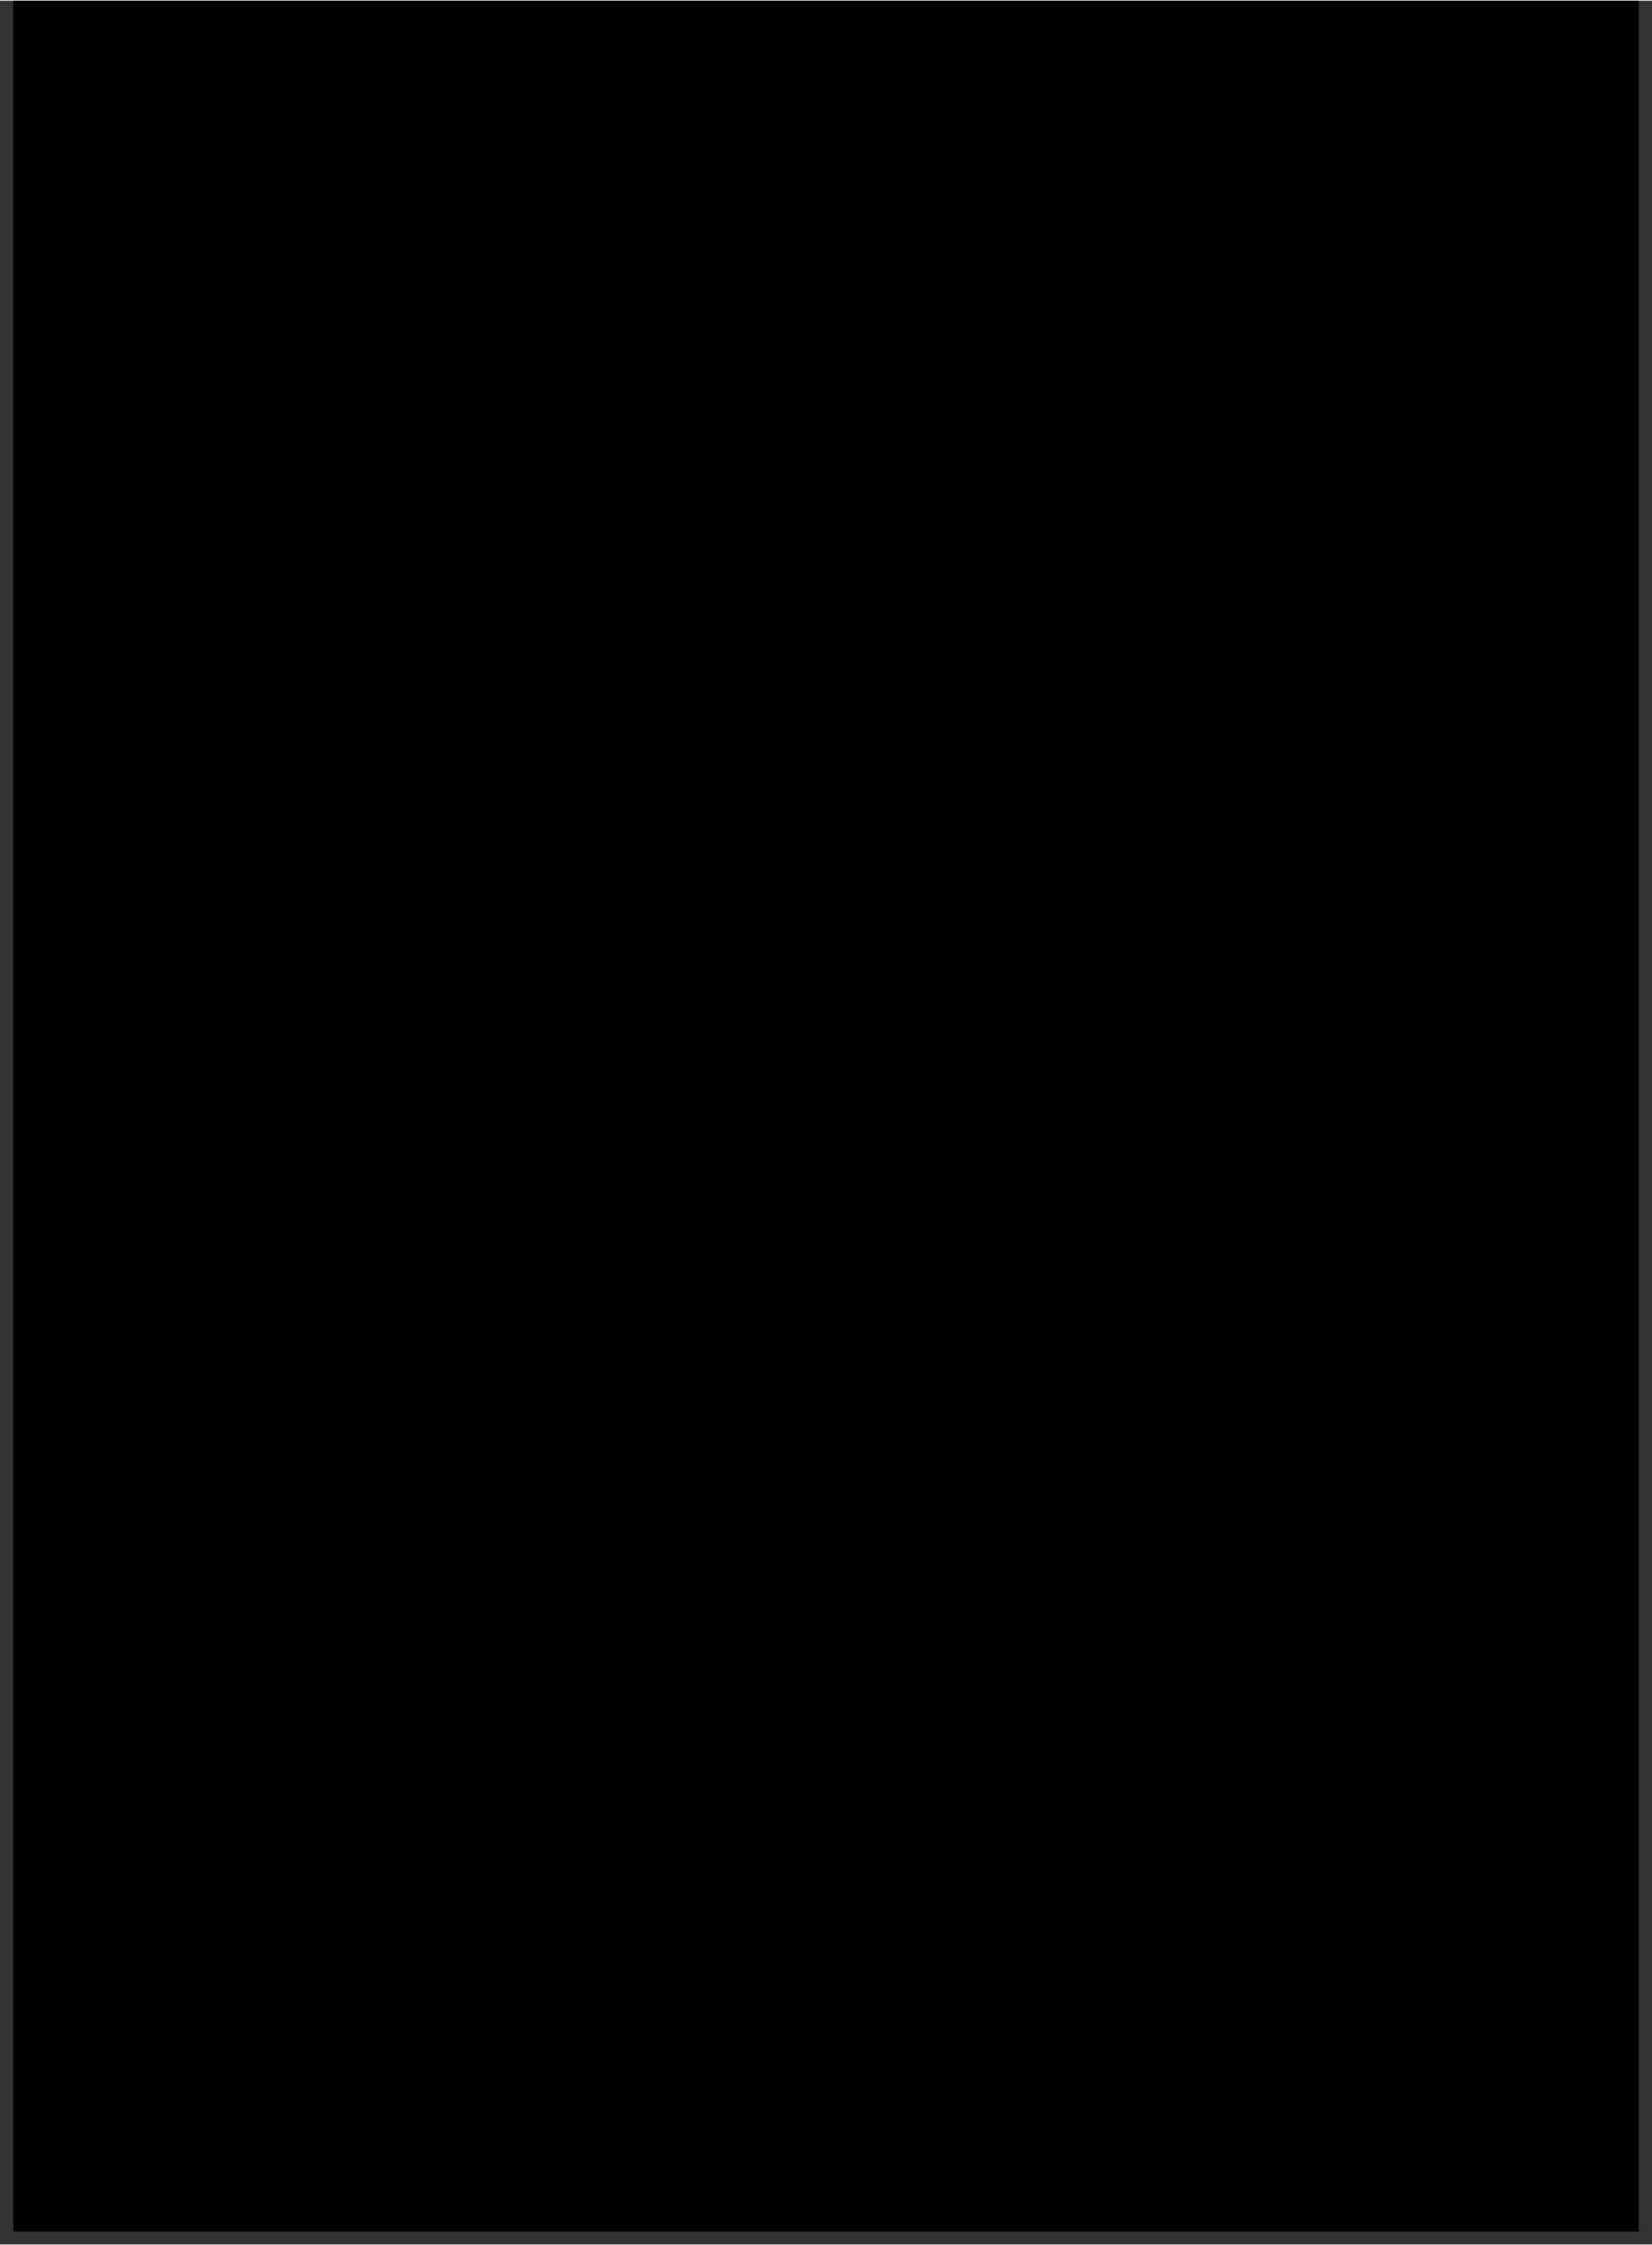 <?xml version="1.0" encoding="UTF-8"?>
<!DOCTYPE svg PUBLIC '-//W3C//DTD SVG 1.0//EN'
          'http://www.w3.org/TR/2001/REC-SVG-20010904/DTD/svg10.dtd'>
<svg height="845" stroke="#000" stroke-linecap="square" stroke-miterlimit="10" viewBox="0 0 622.28 844.8" width="622" xmlns="http://www.w3.org/2000/svg" xmlns:xlink="http://www.w3.org/1999/xlink"
><rect x="0" y="0" width="622.28" height="844.8" fill="#333333" stroke="none"/><defs
  ><clipPath id="a"
    ><path d="M5 0V839.8H617.28V0Z"
    /></clipPath
    ><clipPath clip-path="url(#a)" id="l"
    ><path d="M5 839.8H617.28V-19.1H5Zm0 0"
    /></clipPath
    ><clipPath id="b"
    ><path d="M5 0V839.8H617.28V0Z"
    /></clipPath
    ><clipPath clip-path="url(#b)" id="c"
    ><path d="M5 839.8H617.28V-19.1H5Zm0 0"
    /></clipPath
    ><clipPath clip-path="url(#c)" id="m"
    ><path d="M33.69 96.93H143.76V5H33.69Zm0 0"
    /></clipPath
    ><clipPath id="d"
    ><path d="M5 0V839.8H617.28V0Z"
    /></clipPath
    ><clipPath clip-path="url(#d)" id="e"
    ><path d="M5 839.8H617.28V-19.1H5Zm0 0"
    /></clipPath
    ><clipPath clip-path="url(#e)" id="o"
    ><path d="M33.69 96.93H143.76V5H33.69Zm0 0"
    /></clipPath
    ><clipPath id="f"
    ><path d="M5 0V839.8H617.28V0Z"
    /></clipPath
    ><clipPath clip-path="url(#f)" id="p"
    ><path d="M5 839.8H617.28V-19.1H5Zm0 0"
    /></clipPath
    ><clipPath id="g"
    ><path d="M5 0V839.8H617.28V0Z"
    /></clipPath
    ><clipPath clip-path="url(#g)" id="h"
    ><path d="M5 839.8H617.28V-19.1H5Zm0 0"
    /></clipPath
    ><clipPath clip-path="url(#h)" id="q"
    ><path d="M33.69 96.93H143.76V5H33.69Zm0 0"
    /></clipPath
    ><clipPath id="i"
    ><path d="M5 0V839.8H617.28V0Z"
    /></clipPath
    ><clipPath clip-path="url(#i)" id="j"
    ><path d="M5 839.8H617.28V-19.1H5Zm0 0"
    /></clipPath
    ><clipPath clip-path="url(#j)" id="s"
    ><path d="M33.69 96.93H143.76V5H33.69Zm0 0"
    /></clipPath
    ><clipPath id="k"
    ><path d="M5 0V839.8H617.28V0Z"
    /></clipPath
    ><clipPath clip-path="url(#k)" id="t"
    ><path d="M5 839.8H617.28V-19.1H5Zm0 0"
    /></clipPath
  ></defs
  ><g
  ><defs
    ><linearGradient gradientTransform="matrix(111.772 0 0 108.141 34.148 9.732)" gradientUnits="userSpaceOnUse" id="n" spreadMethod="pad" x1="0" x2="1" y1="0" y2="0"
      ><stop offset="0%" stop-color="#00AEEF"
        /><stop offset="54%" stop-color="#EC008C"
        /><stop offset="98%" stop-color="#FFF200"
        /><stop offset="100%" stop-color="#FFF200"
      /></linearGradient
      ><linearGradient gradientTransform="matrix(123.862 0 0 119.838 18.492 69.62)" gradientUnits="userSpaceOnUse" id="r" spreadMethod="pad" x1="0" x2="1" y1="0" y2="0"
      ><stop offset="0%" stop-color="#00AEEF"
        /><stop offset="50%" stop-color="#EC008C"
        /><stop offset="100%" stop-color="#FFF200"
      /></linearGradient
    ></defs
    ><g fill="#C3D93B" stroke="none"
    ><path clip-path="url(#l)" d="M5 839.8H617.28V104.21H5Zm0 0"
      /><path clip-path="url(#m)" d="M124.84 30.74c-3.69-.82-6.87-1.52-6.87-3.5 0-2.15 2.83-2.95 4.61-2.95 3.88 0 5.46 1.13 5.81 4.18l.06.55h8.77l-.02-.64c-.24-7.21-5.75-11.51-14.73-11.51-3.56 0-6.89.94-9.39 2.65-2.91 2-4.45 4.88-4.45 8.33 0 7.8 7.28 9.54 13.12 10.94 4.55 1.09 7.31 1.9 7.31 4.05 0 2.69-3.7 3.41-5.65 3.41-1.52 0-6.49-.39-6.74-5.35l-.03-.59h-9.15l0 .62c.06 9.36 8.45 12.69 15.61 12.69 4.06 0 7.75-.92 10.39-2.59 3.21-2.03 4.91-5.16 4.91-9.04 0-8.23-7.84-9.97-13.56-11.24" fill="#231F20"
      /><path d="M43.05 14.46c-2.7 0-4.89-2.12-4.89-4.73S40.35 5 43.05 5s4.89 2.12 4.89 4.73v4.73Zm0 0" fill="url(#n)"
      /><path clip-path="url(#o)" d="M43.05 45.43l.02.01-.02-.01" fill="#FFF200"
      /><path clip-path="url(#o)" d="M91.35 89.36h3.79V83.98H91.35Zm0 0" fill="#00AEEF"
      /><path clip-path="url(#p)" d="M39.76 84.05h.65v5.31h-.65Zm0 0" fill="#231F20"
      /><path clip-path="url(#p)" d="M47.61 89.36V84.91H47.6l-1.97 4.45h-.4l-1.97-4.45h-.02v4.45H42.6V84.05h.97l1.86 4.16h.02l1.88-4.16h.95v5.31Zm0 0" fill="#231F20"
      /><path clip-path="url(#q)" d="M50.46 84.05h1.63c.25 0 .49.02.72.07l.43.13.5.37.26.61-.06.8-.37.53-.55.3-.63.11H51.11v2.38h-.65Zm.65 2.34h1.1l.59-.07.51-.51-.1-.82-.67-.36H51.11Zm0 0" fill="#231F20"
      /><path clip-path="url(#q)" d="M55.88 84.05h1.4c.26 0 .53.01.79.04l.49.1.58.35.32.65-.12 1.03c-.49.48-.82.63-1.25.7l1.56 2.44h-.8l-1.49-2.38h-.84v2.38h-.65Zm.65 2.34h.58l.37-.01.57-.05.46-.2.26-.4-.04-.56-.26-.32-.4-.17-.47-.05H56.53Zm0 0" fill="#231F20"
      /><path clip-path="url(#q)" d="M61.44 84.05h.65v5.31h-.65Zm0 0" fill="#231F20"
      /><path clip-path="url(#q)" d="M64.29 84.05h.97l1.86 4.16h.02l1.88-4.16h.95v5.31H69.3V84.91h-.02l-1.97 4.45h-.4l-1.97-4.45h-.02v4.45h-.65Zm0 0" fill="#231F20"
      /><path clip-path="url(#q)" d="M72.15 84.05h3.45v.58H72.8V86.3h2.61v.58H72.8v1.89h2.94v.58H72.15Zm0 0" fill="#231F20"
      /><path clip-path="url(#q)" d="M77.57 84.05h1.4c.26 0 .53.01.79.04l.49.1.58.35.32.65-.12 1.03c-.49.48-.82.63-1.25.7l1.56 2.44h-.8l-1.49-2.38h-.84v2.38h-.65Zm.65 2.34h.58l.37-.01.57-.05.46-.2.26-.4-.04-.56-.26-.32-.4-.17-.47-.05H78.22Zm0 0" fill="#231F20"
      /><path clip-path="url(#q)" d="M83.13 84.05h.65v5.31h-.65Zm0 0" fill="#231F20"
      /><path clip-path="url(#q)" d="M85.98 84.05h3.45v.58h-2.8V86.3h2.61v.58H86.63v1.89h2.94v.58H85.98Zm0 0" fill="#231F20"
      /><path clip-path="url(#q)" d="M97.37 84.05h1.4c.26 0 .53.01.79.04l.49.1.58.35.32.65-.12 1.03c-.49.48-.82.63-1.25.7l1.56 2.44h-.8l-1.49-2.38h-.84v2.38h-.65Zm.65 2.34h.58l.37-.01.57-.05.46-.2.26-.4-.04-.56-.26-.32-.4-.17-.47-.05H98.02Zm0 0" fill="#231F20"
      /><path clip-path="url(#q)" d="M105.48 89.49l-.8-.07c-.7-.28-1-.47-1.26-.72l-.45-.54c-.28-.68-.36-1.06-.36-1.46l.07-.77c.28-.68.48-.98.74-1.23l.56-.44c.7-.28 1.08-.35 1.5-.35l.8.07c.7.28 1 .47 1.26.72l.45.54c.28.68.36 1.06.36 1.46l-.07.77c-.28.68-.48.98-.74 1.23l-.56.44c-.7.28-1.08.35-1.5.35m0-.58l.61-.06.76-.39.53-.63.26-.82-.05-.9-.36-.77-.61-.56-.83-.29c-.64 0-.93.06-1.2.17l-.49.27-.53.63-.26.82.05.9.36.77.61.56.83.29" fill="#231F20"
      /><path clip-path="url(#q)" d="M114.34 87.33l-.04.56-.27.75-.54.55-.85.29c-.75 0-1.07-.06-1.34-.18l-.48-.27-.44-.62-.19-.79V84.05h.65v3.19c0 .22.02.42.07.62l.12.38.36.43.59.23.77-.05.51-.31.29-.49.12-.61V84.05h.65Zm0 0" fill="#231F20"
      /><path clip-path="url(#q)" d="M120.19 84.64h-1.81v4.72h-.65V84.64h-1.81v-.58h4.28Zm0 0" fill="#231F20"
      /><path clip-path="url(#q)" d="M122.86 84.05h.61l2.33 5.31h-.76l-.56-1.3h-2.74l-.57 1.3h-.74Zm.29.81h-.02L122 87.47h2.24Zm0 0" fill="#231F20"
      /><path clip-path="url(#q)" d="M132.02 89l-.65.29c-.7.16-1.05.2-1.41.2l-.82-.07c-.71-.27-1.02-.46-1.28-.7l-.46-.54c-.29-.68-.36-1.06-.36-1.48l.08-.8c.3-.68.52-.98.78-1.22l.58-.43c.71-.27 1.1-.34 1.51-.34l.71.05c.67.21.96.39 1.23.64l-.49.49-.41-.34-.8-.26-.89.05-.77.37-.55.62-.28.83c0 .63.06.93.17 1.2l.27.5.64.55c.56.22.87.27 1.2.27l.45-.03.71-.18.2-1.73h-1.26v-.58h1.91Zm0 0" fill="#231F20"
      /><path clip-path="url(#q)" d="M134.22 84.05h3.45v.58h-2.8V86.3h2.61v.58h-2.61v1.89h2.94v.58h-3.59Zm0 0" fill="#231F20"
      /><path clip-path="url(#q)" d="M43.59 44.47l.05.03 4.3 2.38V17.03H38.77V43.88c.52-.13 1.07-.2 1.64-.2 1.11 0 2.22.27 3.19.78" fill="#231F20"
      /><path clip-path="url(#q)" d="M108.09 40.29H81.31v8H98.98C97.2 55.76 88.6 60.24 80.29 60.24c-10.76 0-19.48-8.44-19.48-18.85s8.72-18.85 19.48-18.85c6.37 0 12.03 2.96 15.59 7.54l7.68-3.46C98.57 19.3 90.02 14.46 80.29 14.46c-15.37 0-27.83 12.06-27.83 26.93 0 3.09.54 6.06 1.53 8.83L85.76 67.79c10.42-2.01 18.73-9.65 21.43-19.5l.62-2.86c.2-1.32.31-2.67.31-4.04l-.01-.73" fill="#231F20"
      /><path d="M40.4 95.55c-3.7 0-6.71-2.03-6.71-5.61V50.18c0-3.58 3.01-6.49 6.71-6.49 1.11 0 2.22.27 3.19.78l60.16 33.28-1.18 1.88L42.49 46.39l-2.09-.5c-2.45 0-4.44 1.93-4.44 4.29V89.95c0 2.37 1.99 3.41 4.44 3.41h96.65c2.45 0 4.44-1.93 4.44-4.29V54.85c0-2.37-1.99-4.29-4.44-4.29l-2.09.5-33.63 19.02-2.29-1.27 34.81-19.68c.97-.51 2.08-.78 3.19-.78 3.7 0 6.71 2.91 6.71 6.49V89.06c0 3.58-3.01 6.49-6.71 6.49Zm0 0" fill="url(#r)"
      /><path clip-path="url(#s)" d="M92.25 41.51c0 6.39-5.36 11.58-11.96 11.58S68.32 47.9 68.32 41.51s5.36-11.58 11.96-11.58 11.96 5.18 11.96 11.58" fill="#00AEEF"
    /></g
    ><g fill="#231F20" stroke="#231F20" stroke-linecap="butt" stroke-miterlimit="4" stroke-width="4"
    ><path clip-path="url(#t)" d="M169.76 82.83H586.45" fill="none"
    /></g
  ></g
></svg
>
